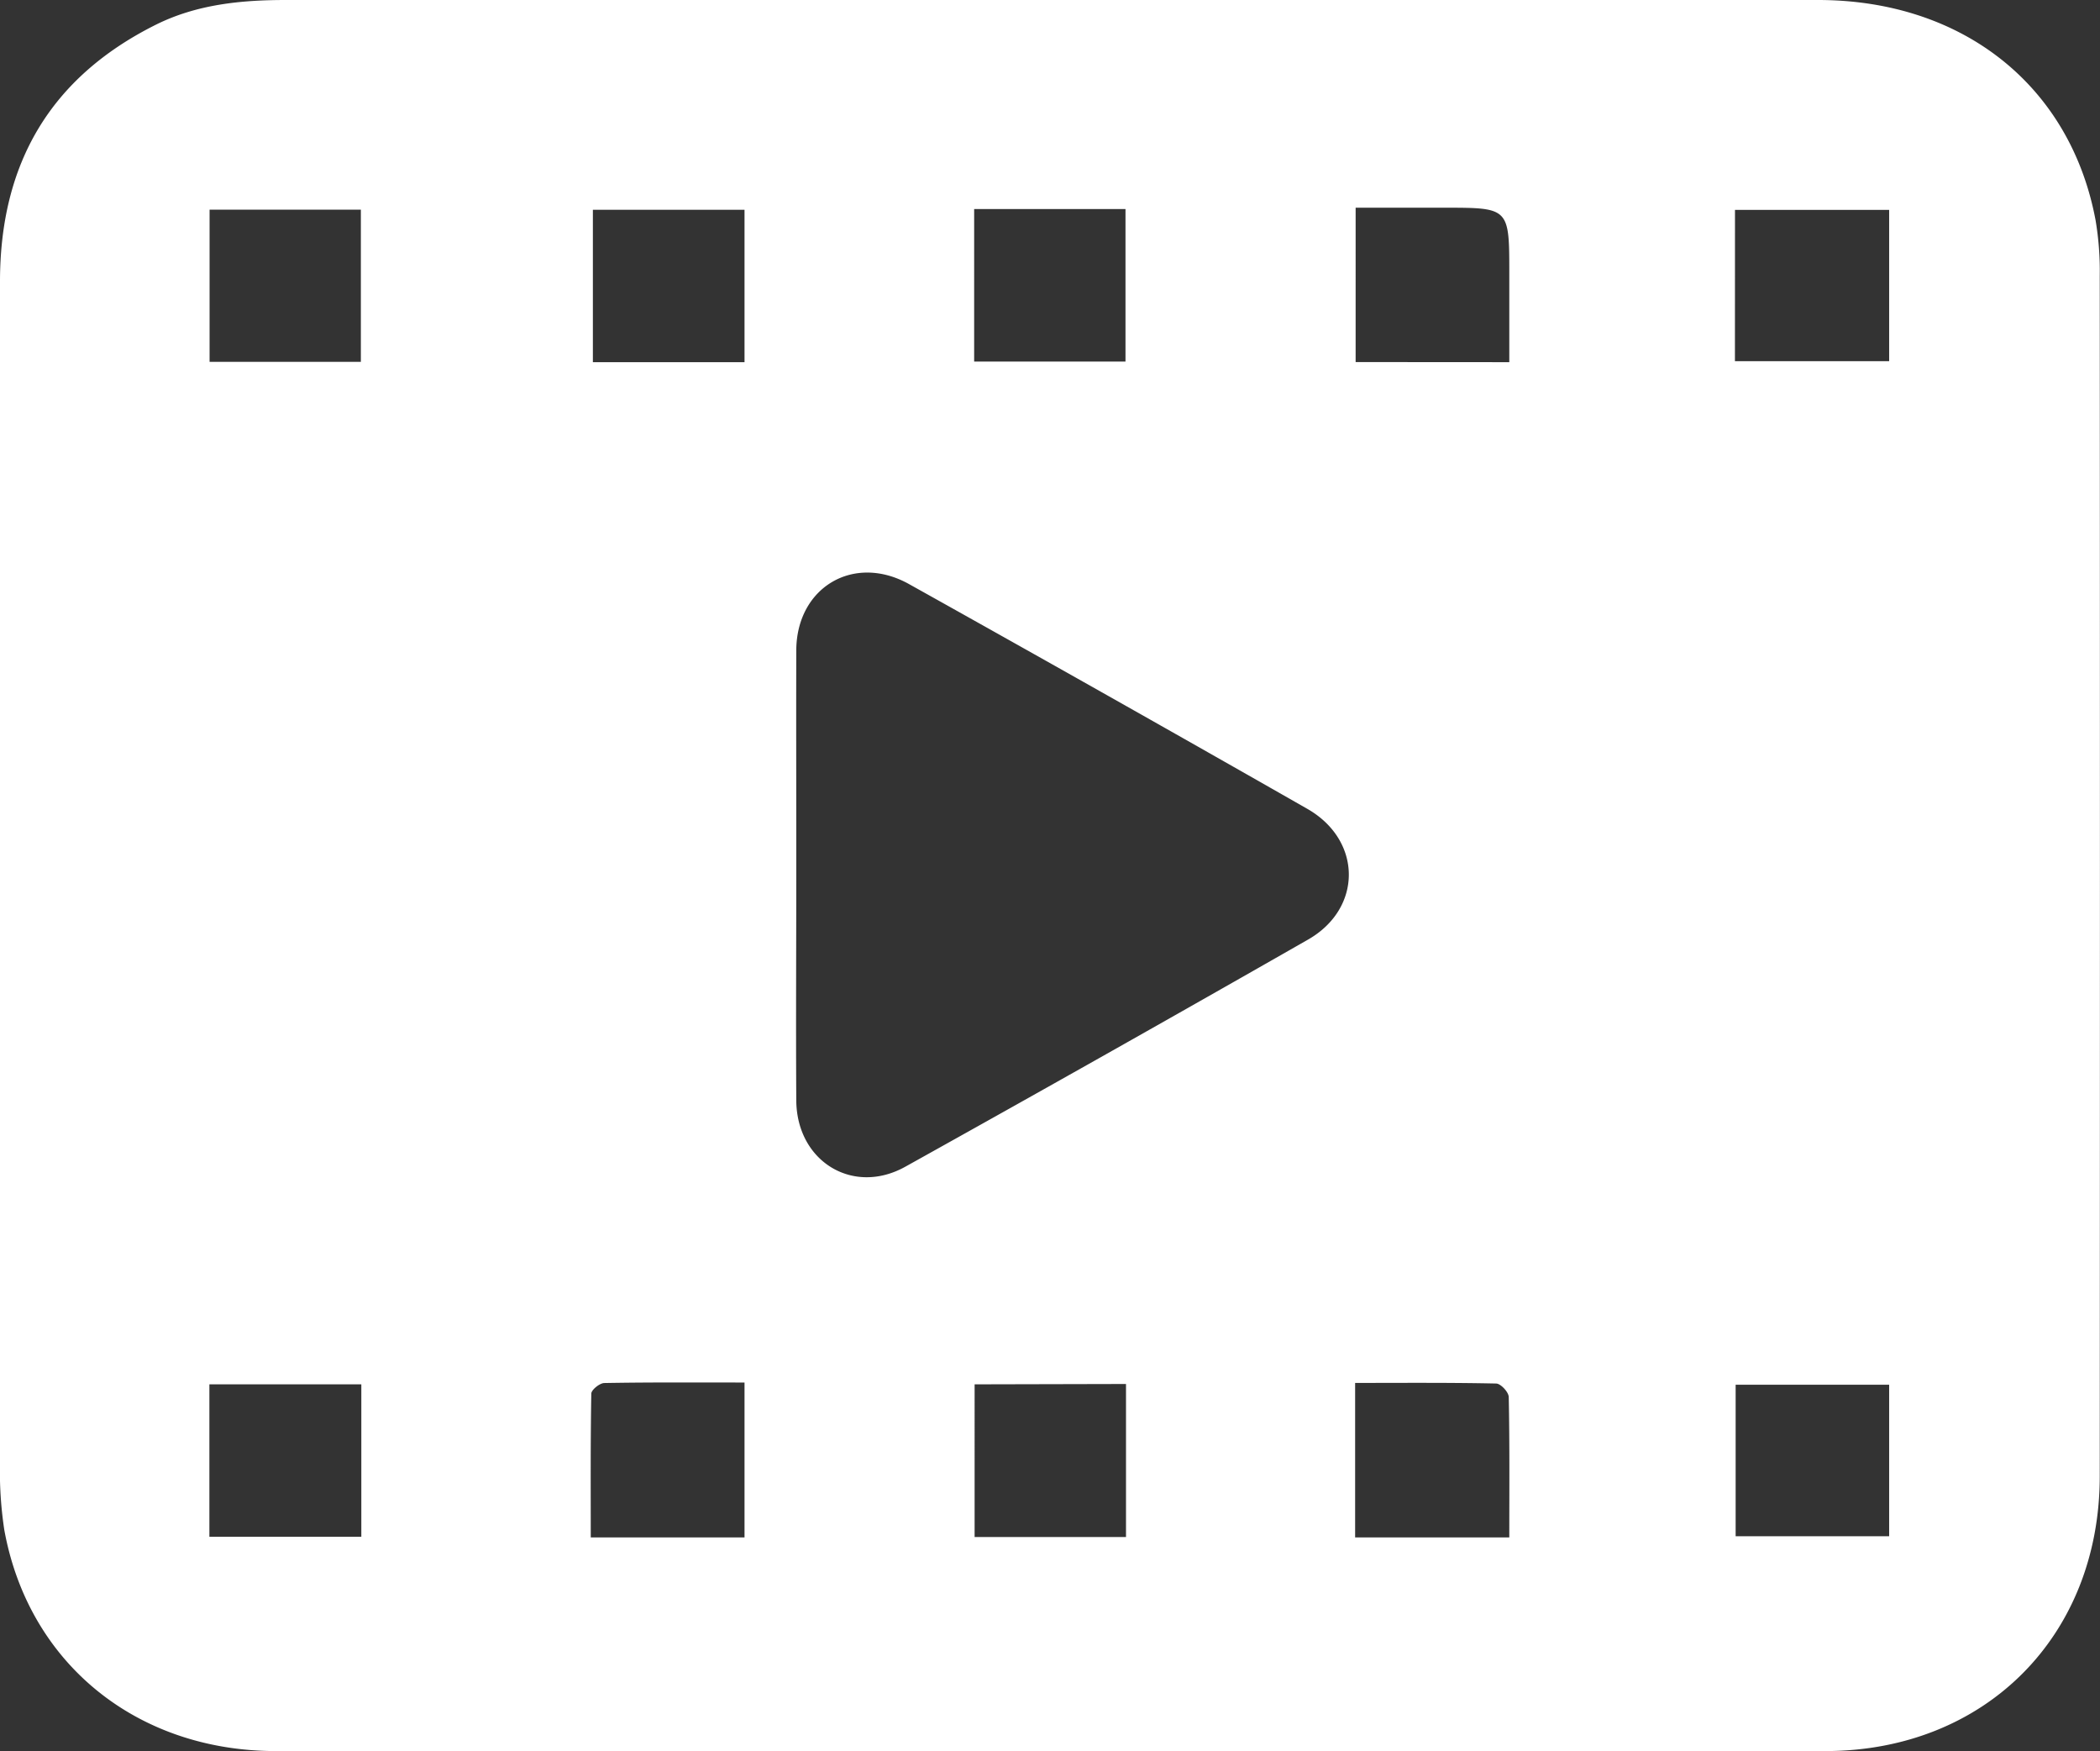 <svg xmlns="http://www.w3.org/2000/svg" viewBox="0 0 414.63 345.66"><rect x="0" y="0" width="414.63" height="345.66" fill="#333333" stroke="none"/><defs><style>.cls-1{fill:#fff;}</style></defs><title>2</title><g id="Layer_2" data-name="Layer 2"><g id="Layer_2-2" data-name="Layer 2"><path class="cls-1" d="M207.46,0Q283.2,0,358.94,0c28.57,0,49.83,16.91,54.81,43.44a59.71,59.71,0,0,1,.83,10.94q.07,118.49,0,237c0,31.64-22.69,54.26-54.18,54.27q-153,0-306,0C26.92,345.61,5.63,328.29.85,302A77.11,77.11,0,0,1,0,288.59q0-116.47,0-233C0,32.38,9.86,15.34,30.71,4.91,38.78.87,47.56,0,56.48,0Q132,0,207.46,0ZM157.22,172.31c0,15-.09,30,0,44.94.1,12,11.18,18.81,21.53,13.05q39.87-22.19,79.51-44.83c10.81-6.17,10.72-19.61-.14-25.81q-39.21-22.36-78.63-44.36c-10.92-6.09-22.21.63-22.27,13.06C157.18,143,157.23,157.66,157.22,172.31ZM373,273.34H342.69v29.9H373ZM147,71.49V41.41H117.06V71.49Zm151,0c0-6.24,0-11.86,0-17.48C298,41,298,41,285.19,41c-5.89,0-11.78,0-17.53,0V71.47Zm44.55-.2H373V41.43H342.56ZM147,303.48V272.9c-9.44,0-18.56-.06-27.67.1-.91,0-2.56,1.34-2.58,2.08-.17,9.41-.11,18.83-.11,28.4Zm151,0c0-9.48.08-18.59-.11-27.69,0-1-1.59-2.67-2.47-2.69-9.25-.2-18.51-.12-27.86-.12v30.5ZM71.25,41.38H41.38V71.43H71.25Zm121.09-.12V71.37h29.88V41.26Zm-121,232h-30v30.08h30Zm121.09,0V303.4h29.89V273.19Z"/></g></g></svg>